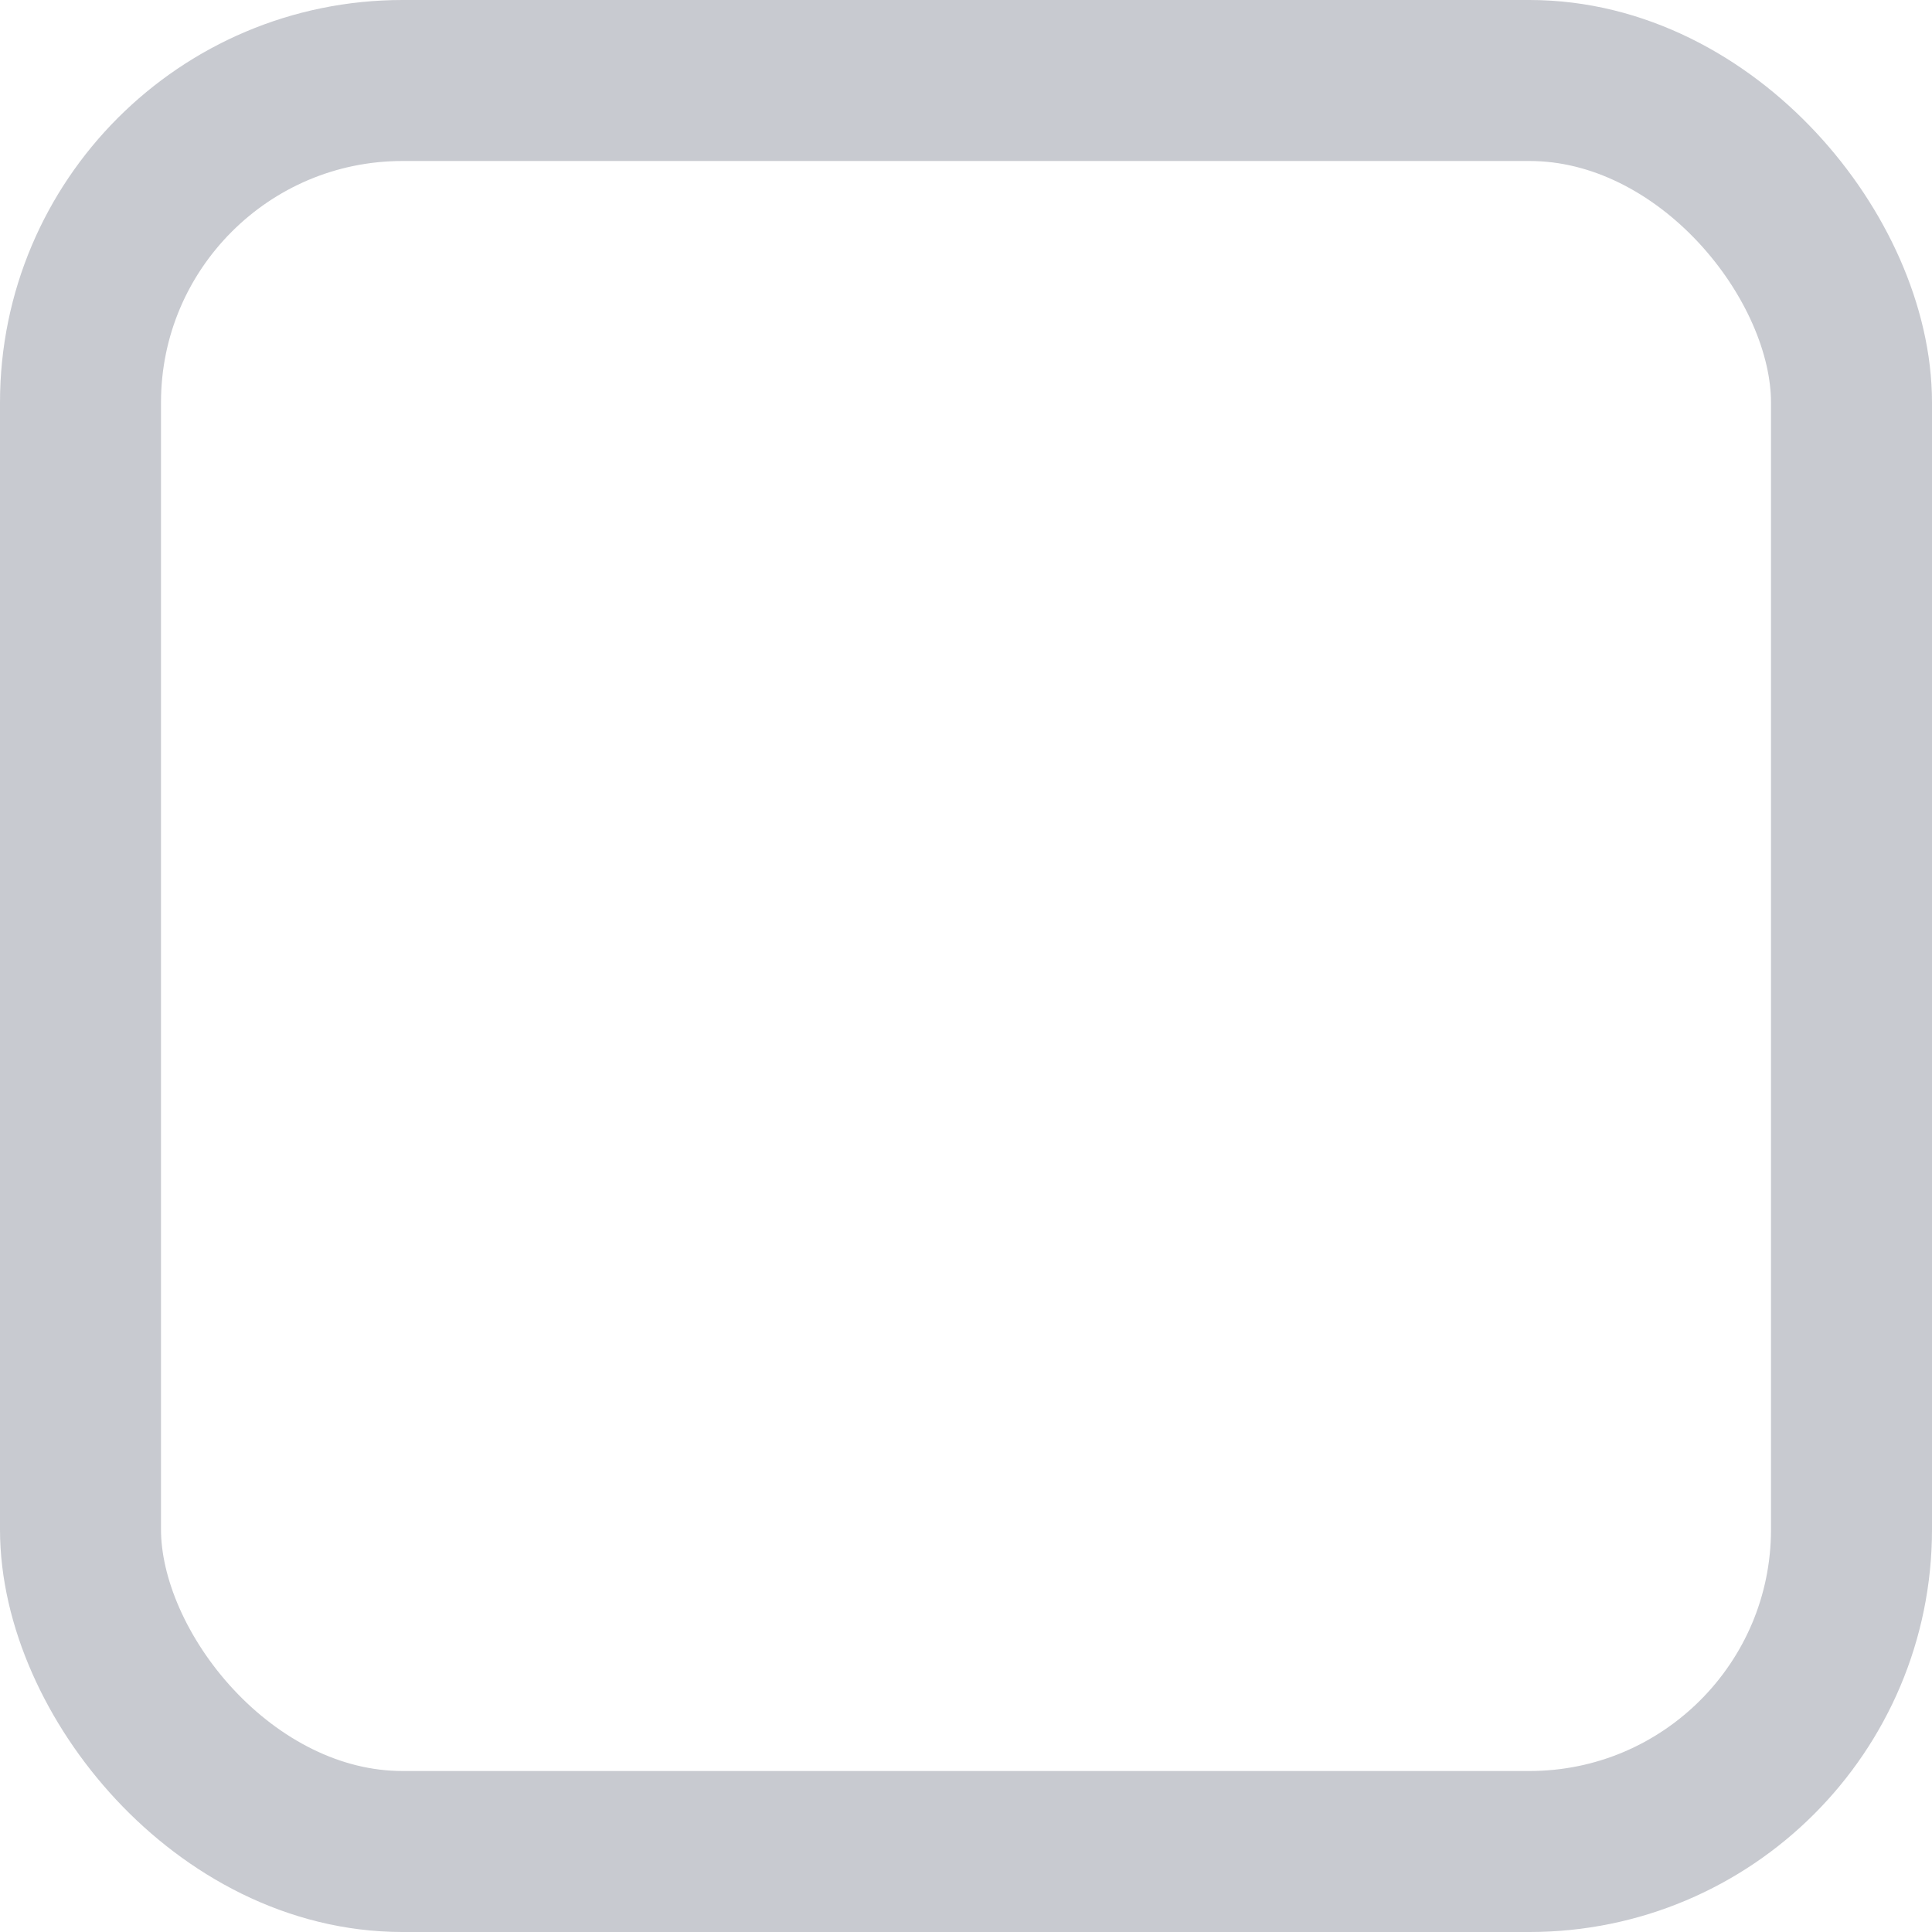 <svg xmlns="http://www.w3.org/2000/svg" width="12" height="12" viewBox="0 0 12 12">
  <title>
    MenuUnChecked
  </title>
  <g fill="none" fill-rule="evenodd">
    <rect width="12" height="12"/>
    <rect width="11" height="11" x=".5" y=".5" stroke="#474F61" stroke-opacity=".3" rx="2"/>
  </g>
</svg>
